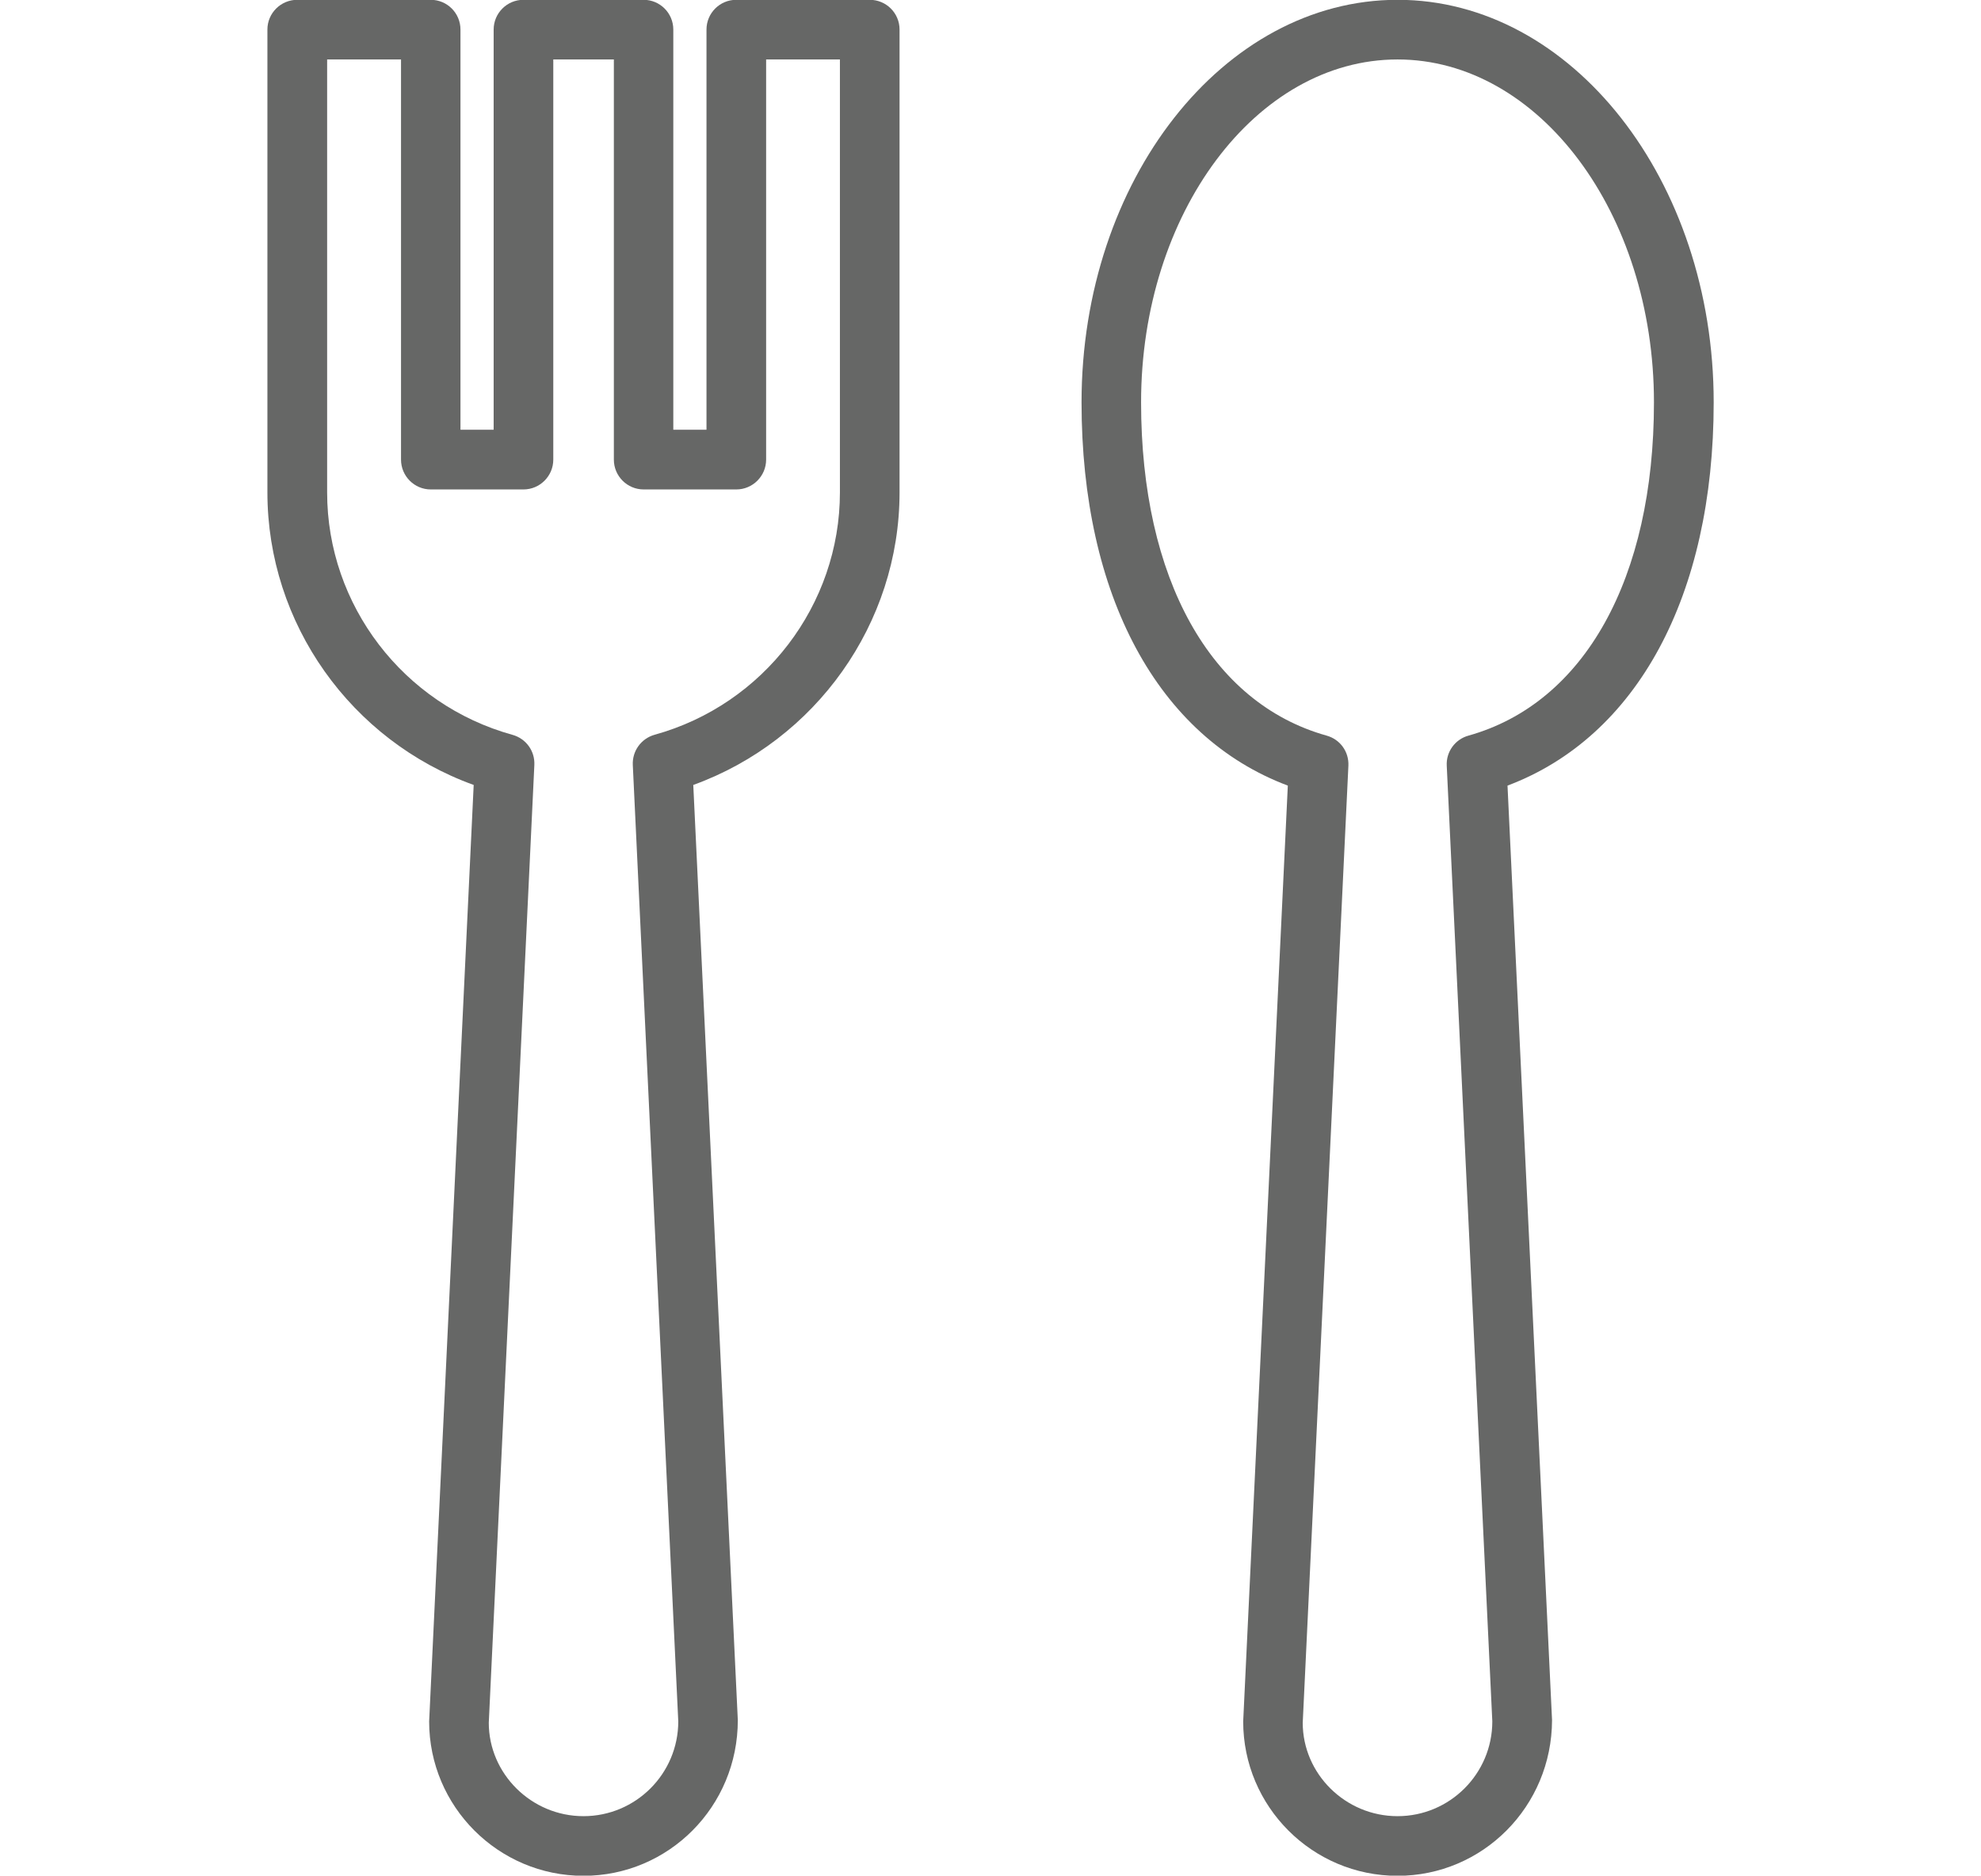 <?xml version="1.0" encoding="utf-8"?>
<!-- Generator: Adobe Illustrator 15.1.0, SVG Export Plug-In . SVG Version: 6.00 Build 0)  -->
<!DOCTYPE svg PUBLIC "-//W3C//DTD SVG 1.1//EN" "http://www.w3.org/Graphics/SVG/1.1/DTD/svg11.dtd">
<svg version="1.1" id="Layer_1" xmlns="http://www.w3.org/2000/svg" xmlns:xlink="http://www.w3.org/1999/xlink" x="0px" y="0px"
	 width="21.128px" height="20px" viewBox="0 0 21.128 20" enable-background="new 0 0 21.128 20" xml:space="preserve">
<g>
	<path fill="#666766" d="M14.905,20.002c-0.908,0-1.646-0.738-1.646-1.646l0.476-9.979c-1.384-0.519-2.2-2.025-2.2-4.087
		c0-2.367,1.511-4.292,3.371-4.292c1.857,0,3.371,1.925,3.371,4.292c0,2.062-0.817,3.567-2.199,4.087l0.475,9.964
		C16.551,19.264,15.813,20.002,14.905,20.002z M14.905,0.634c-1.508,0-2.735,1.64-2.735,3.656c0,1.878,0.739,3.207,1.979,3.554
		c0.144,0.04,0.239,0.172,0.232,0.321L13.894,18.37c0,0.543,0.453,0.996,1.011,0.996s1.011-0.453,1.011-1.011l-0.486-10.19
		c-0.008-0.148,0.089-0.282,0.232-0.321C16.9,7.497,17.64,6.168,17.64,4.29C17.64,2.273,16.413,0.634,14.905,0.634z"/>
	<path fill="#666766" d="M6.223,20.002c-0.907,0-1.646-0.738-1.646-1.646L5.052,8.37c-1.308-0.472-2.2-1.72-2.2-3.119V0.315
		c0-0.175,0.143-0.317,0.318-0.317h1.424c0.175,0,0.317,0.142,0.317,0.317v4.267h0.354V0.315c0-0.175,0.143-0.317,0.317-0.317h1.282
		c0.175,0,0.317,0.142,0.317,0.317v4.267h0.354V0.315c0-0.175,0.142-0.317,0.317-0.317h1.424c0.176,0,0.318,0.142,0.318,0.317v4.936
		c0,1.398-0.894,2.646-2.2,3.119l0.475,9.971C7.87,19.264,7.131,20.002,6.223,20.002z M3.489,0.634v4.618
		c0,1.199,0.812,2.262,1.978,2.584C5.61,7.876,5.706,8.008,5.699,8.157L5.213,18.37c0,0.543,0.453,0.996,1.01,0.996
		c0.558,0,1.011-0.453,1.011-1.011L6.749,8.157C6.742,8.009,6.837,7.876,6.981,7.835C8.146,7.513,8.958,6.45,8.958,5.251V0.634
		H8.171v4.267c0,0.175-0.143,0.318-0.318,0.318H6.865c-0.176,0-0.318-0.143-0.318-0.318V0.634H5.901v4.267
		c0,0.175-0.143,0.318-0.318,0.318H4.594c-0.175,0-0.317-0.143-0.317-0.318V0.634H3.489z"/>
</g>
</svg>
